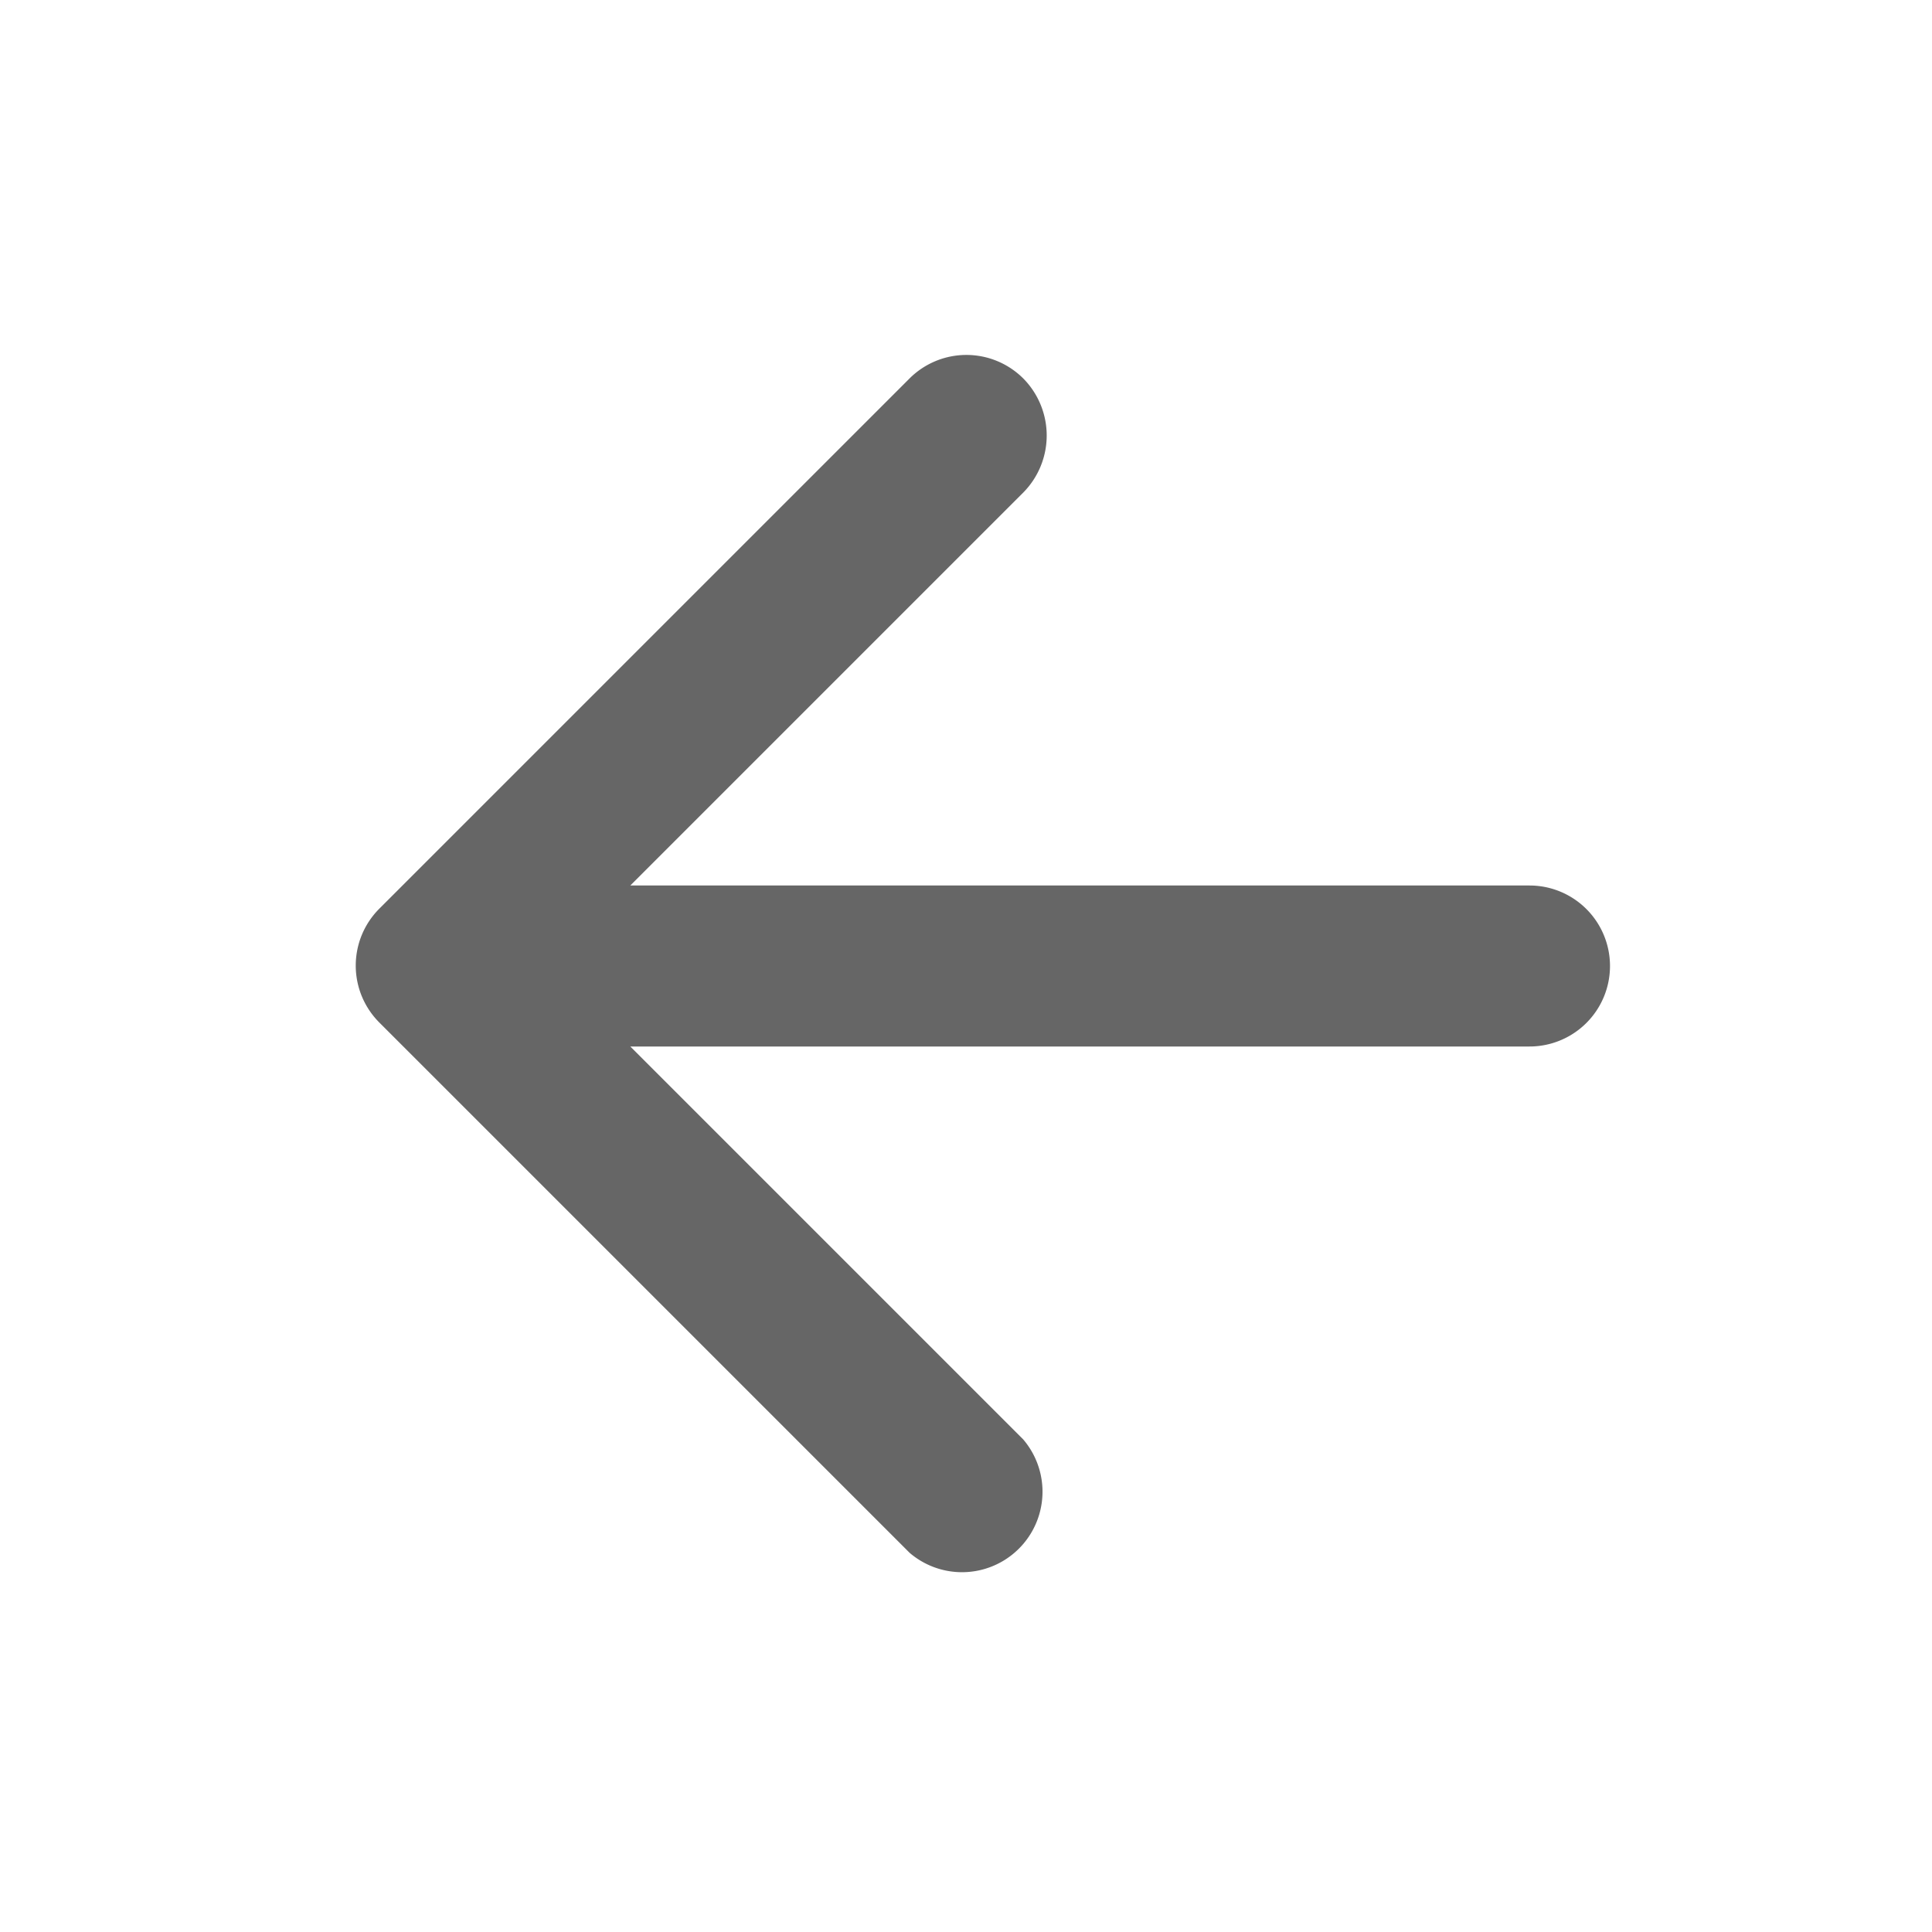 <svg id="Component_35_13" data-name="Component 35 – 13" xmlns="http://www.w3.org/2000/svg" width="24" height="24" viewBox="0 0 24 24">
  <path id="Path_628" data-name="Path 628" d="M0,0H24V24H0Z" fill="none"/>
  <path id="Path_629" data-name="Path 629" d="M19,11H7.83l4.88-4.88a1.008,1.008,0,0,0,0-1.42,1,1,0,0,0-1.41,0L4.71,11.29a1,1,0,0,0,0,1.41l6.59,6.59a1,1,0,0,0,1.41-1.41L7.83,13H19a1,1,0,0,0,0-2Z" fill="#666"/>
</svg>
